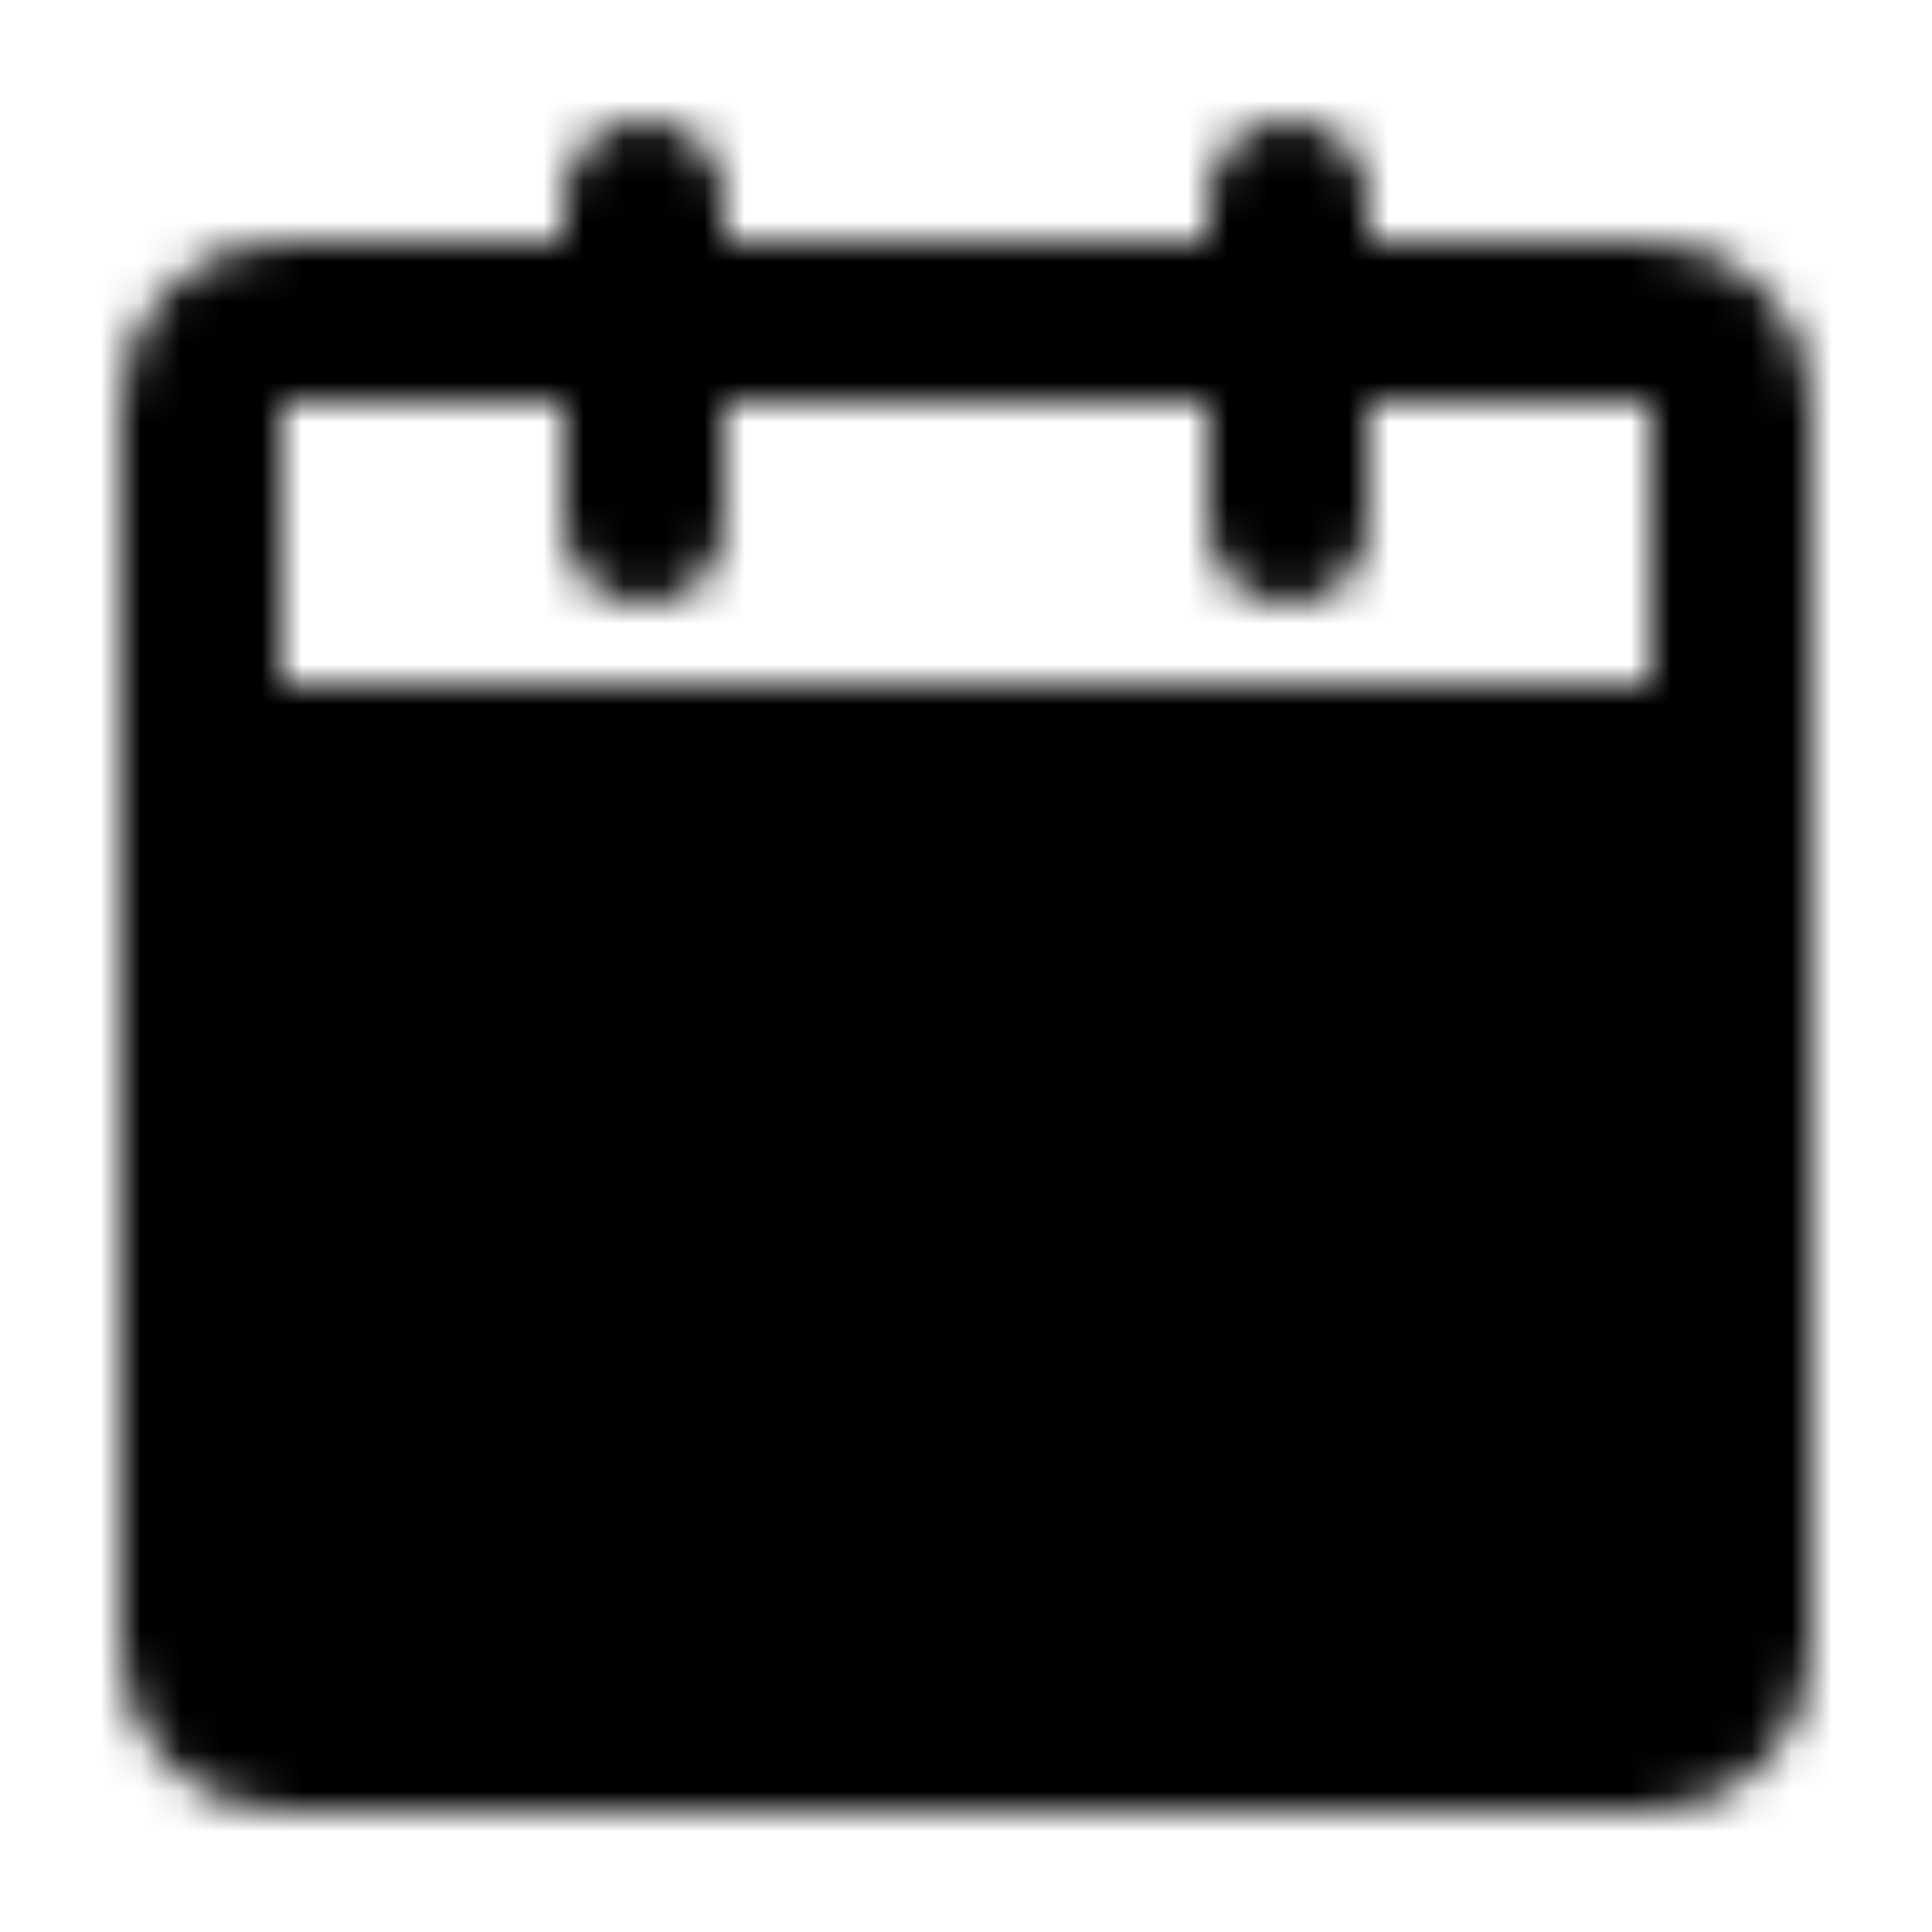 <svg width="48" height="48" viewBox="0 0 48 48" fill="none" xmlns="http://www.w3.org/2000/svg">
<mask id="mask0_707_72" style="mask-type:luminance" maskUnits="userSpaceOnUse" x="3" y="3" width="42" height="42">
<path d="M5 19H43V41C43 41.53 42.789 42.039 42.414 42.414C42.039 42.789 41.53 43 41 43H7C6.47 43 5.961 42.789 5.586 42.414C5.211 42.039 5 41.53 5 41V19Z" fill="white" stroke="white" stroke-width="4" stroke-linejoin="round"/>
<path d="M5 10C5 9.47 5.211 8.961 5.586 8.586C5.961 8.211 6.47 8 7 8H41C41.53 8 42.039 8.211 42.414 8.586C42.789 8.961 43 9.47 43 10V19H5V10Z" stroke="white" stroke-width="4" stroke-linejoin="round"/>
<path d="M16 31L22 37L34 25" stroke="black" stroke-width="4" stroke-linecap="round" stroke-linejoin="round"/>
<path d="M16 5V13M32 5V13" stroke="white" stroke-width="4" stroke-linecap="round"/>
</mask>
<g mask="url(#mask0_707_72)">
<path d="M0 0H48V48H0V0Z" fill="black"/>
</g>
</svg>
